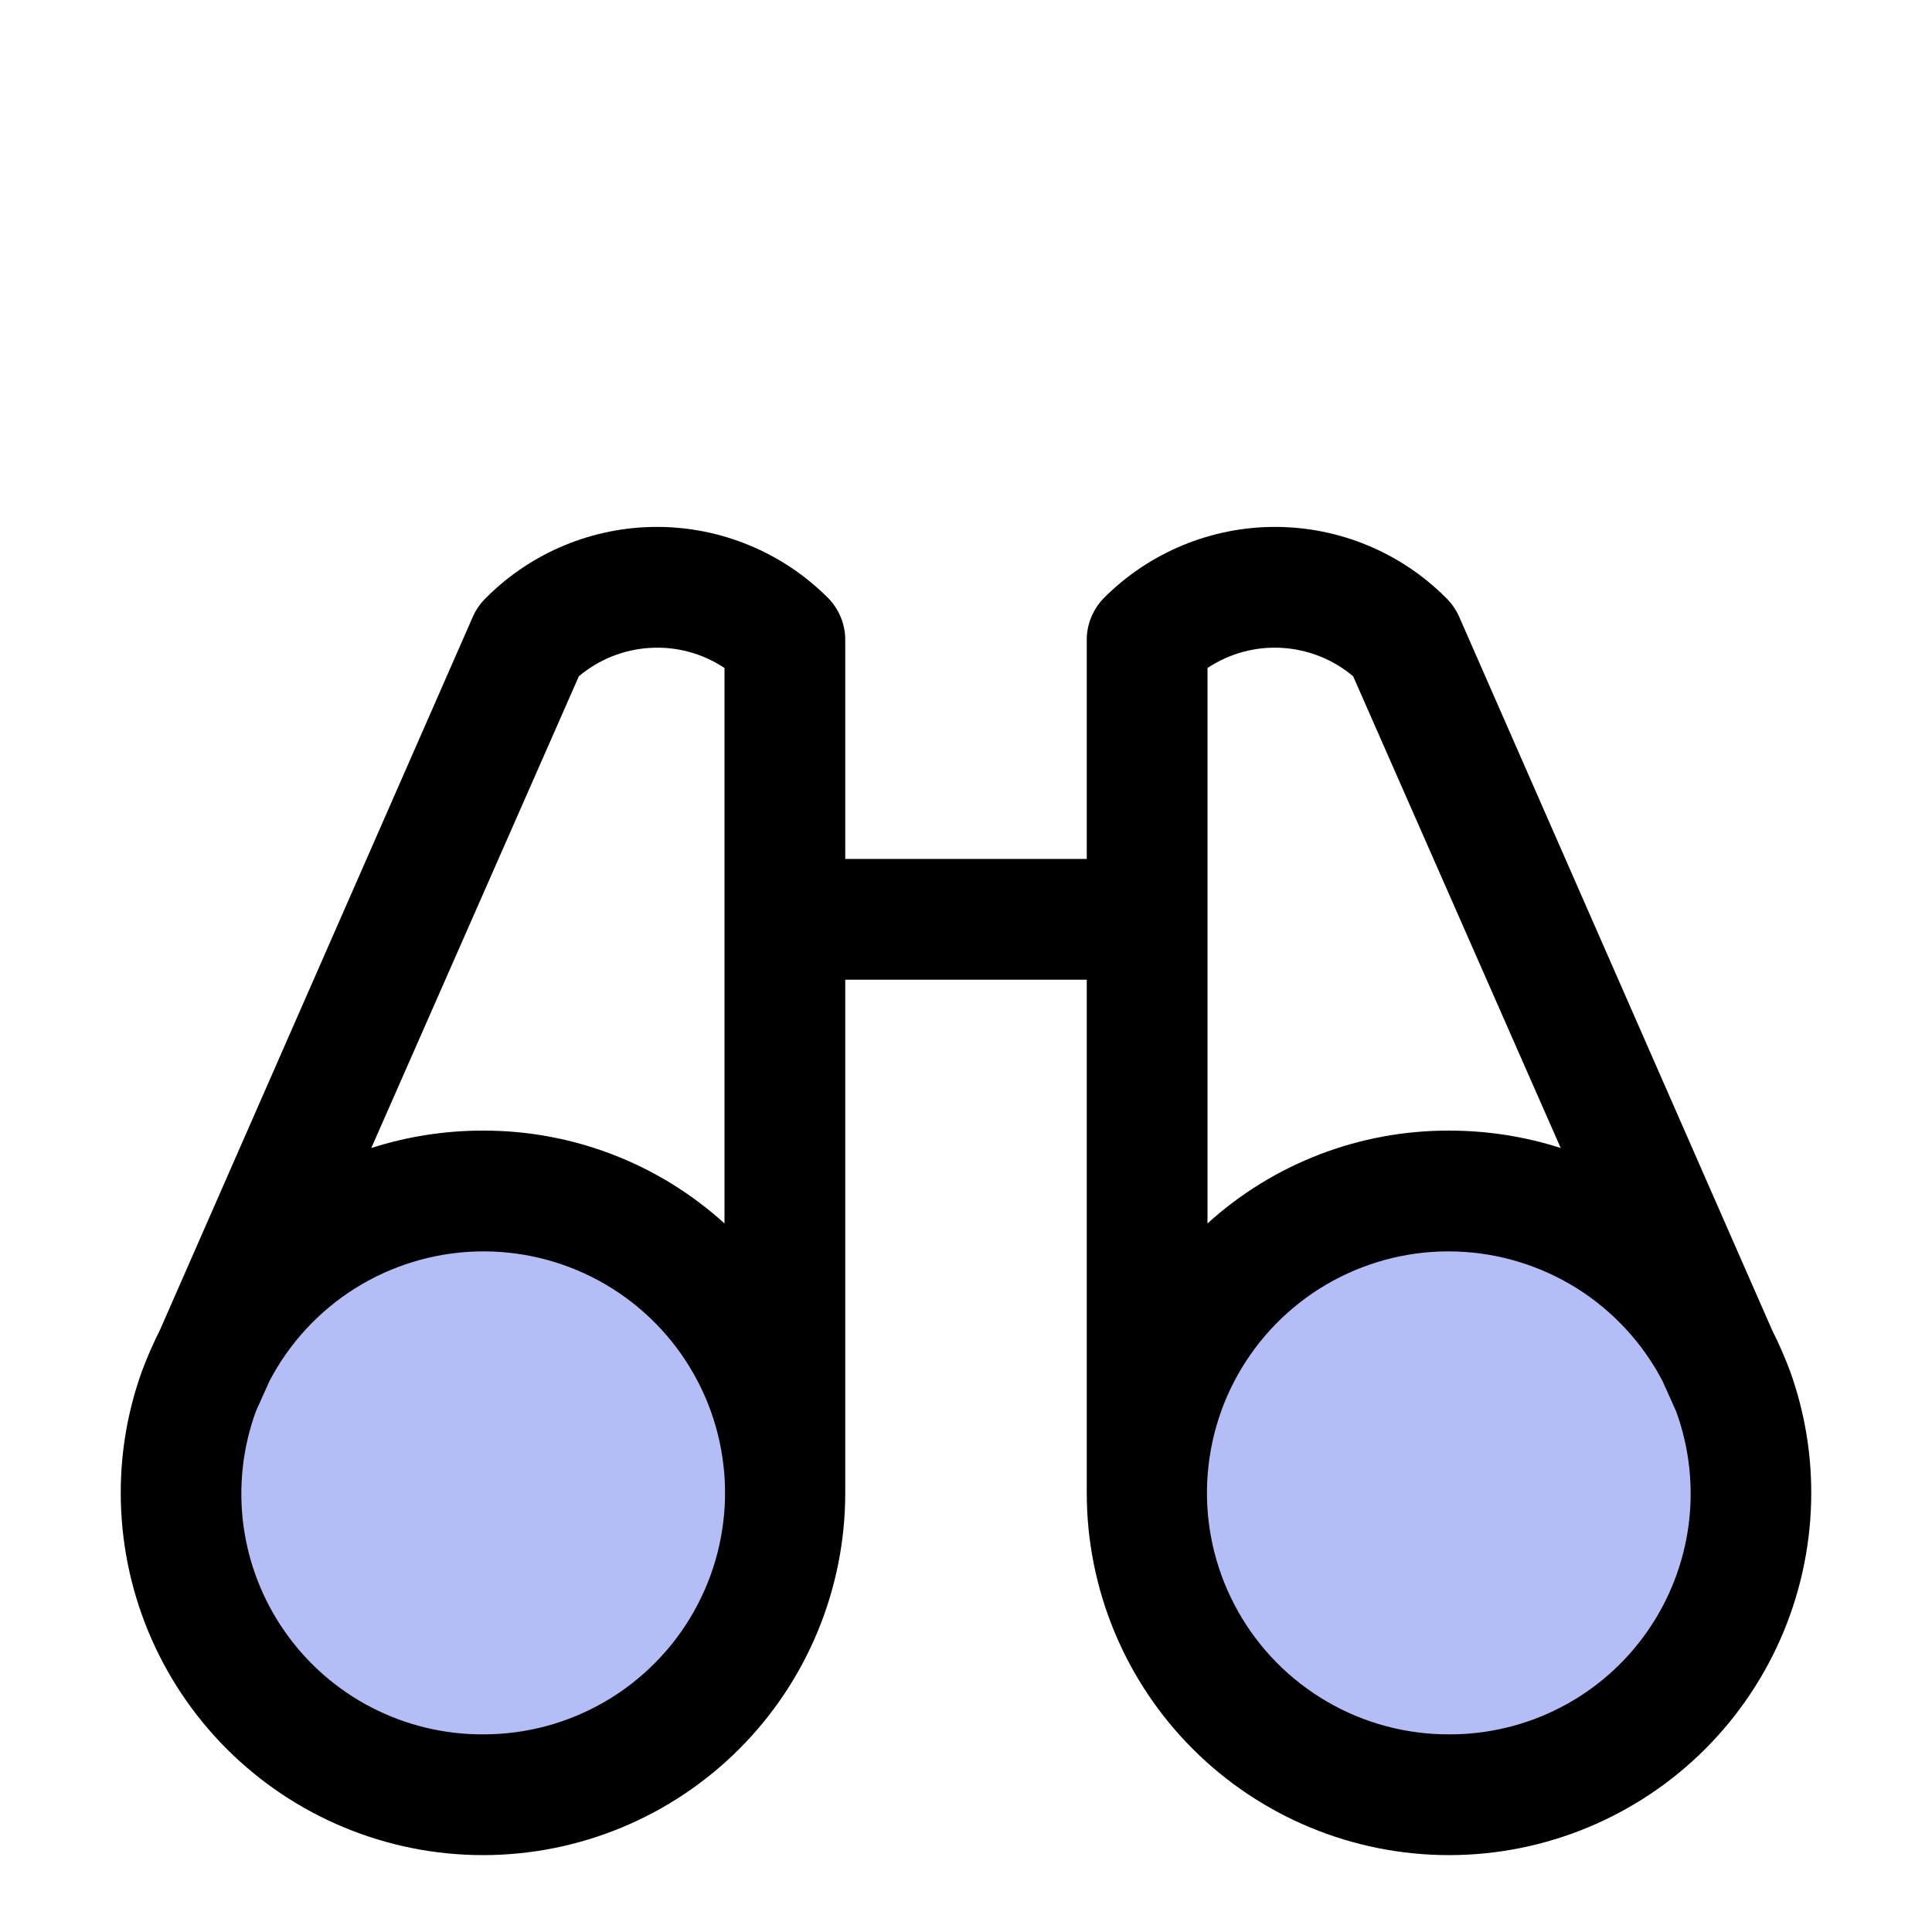 <svg width="44" height="44" viewBox="0 0 44 44" fill="none" xmlns="http://www.w3.org/2000/svg">
<path d="M17.75 33.875C17.75 35.235 17.347 36.564 16.591 37.694C15.836 38.825 14.762 39.706 13.506 40.227C12.25 40.747 10.867 40.883 9.534 40.618C8.2 40.353 6.975 39.698 6.014 38.736C5.052 37.775 4.397 36.55 4.132 35.216C3.867 33.883 4.003 32.5 4.523 31.244C5.044 29.988 5.925 28.914 7.055 28.159C8.186 27.403 9.515 27 10.875 27C12.698 27 14.447 27.724 15.736 29.014C17.026 30.303 17.75 32.052 17.75 33.875ZM32.875 27C31.515 27 30.186 27.403 29.055 28.159C27.925 28.914 27.044 29.988 26.523 31.244C26.003 32.5 25.867 33.883 26.132 35.216C26.397 36.55 27.052 37.775 28.014 38.736C28.975 39.698 30.2 40.353 31.534 40.618C32.867 40.883 34.25 40.747 35.506 40.227C36.762 39.706 37.836 38.825 38.591 37.694C39.347 36.564 39.75 35.235 39.75 33.875C39.75 32.052 39.026 30.303 37.736 29.014C36.447 27.724 34.698 27 32.875 27Z" fill="#283EEA" fill-opacity="0.34"/>
<path d="M40.769 31.232C40.649 30.91 40.511 30.594 40.356 30.287L33.223 14.027C33.152 13.873 33.053 13.733 32.931 13.615C32.42 13.103 31.814 12.697 31.146 12.42C30.478 12.143 29.762 12 29.038 12C28.315 12 27.599 12.143 26.931 12.42C26.263 12.697 25.656 13.103 25.145 13.615C25.019 13.741 24.92 13.892 24.852 14.057C24.784 14.222 24.749 14.399 24.75 14.577V19.562H19.25V14.577C19.251 14.399 19.216 14.222 19.148 14.057C19.08 13.892 18.981 13.741 18.855 13.615C18.344 13.103 17.737 12.697 17.069 12.42C16.401 12.143 15.685 12 14.962 12C14.239 12 13.522 12.143 12.854 12.42C12.186 12.697 11.58 13.103 11.069 13.615C10.947 13.733 10.848 13.873 10.777 14.027L3.644 30.287C3.489 30.594 3.351 30.91 3.231 31.232C2.912 32.12 2.749 33.056 2.75 33.999C2.75 36.187 3.619 38.286 5.166 39.833C6.714 41.38 8.812 42.249 11 42.249C13.188 42.249 15.287 41.38 16.834 39.833C18.381 38.286 19.25 36.187 19.25 33.999V22.312H24.75V33.999C24.75 36.187 25.619 38.286 27.166 39.833C28.714 41.38 30.812 42.249 33 42.249C35.188 42.249 37.286 41.38 38.834 39.833C40.381 38.286 41.25 36.187 41.25 33.999C41.251 33.056 41.088 32.12 40.769 31.232ZM13.183 15.402C13.641 15.016 14.212 14.789 14.81 14.755C15.408 14.72 16.001 14.881 16.5 15.213V27.863C14.995 26.497 13.033 25.743 11 25.749C10.137 25.748 9.278 25.881 8.456 26.145L13.183 15.402ZM11 39.499C10.117 39.502 9.246 39.292 8.462 38.887C7.677 38.482 7.003 37.893 6.495 37.17C5.987 36.448 5.661 35.614 5.544 34.739C5.428 33.863 5.525 32.973 5.827 32.143L6.136 31.455C6.587 30.59 7.261 29.86 8.087 29.341C8.914 28.823 9.864 28.533 10.839 28.502C11.814 28.471 12.78 28.701 13.638 29.166C14.496 29.632 15.214 30.318 15.719 31.153C16.224 31.988 16.497 32.943 16.512 33.919C16.526 34.895 16.28 35.857 15.8 36.706C15.32 37.556 14.622 38.262 13.778 38.753C12.935 39.244 11.976 39.501 11 39.499ZM27.5 15.213C27.999 14.881 28.592 14.72 29.19 14.755C29.788 14.789 30.359 15.016 30.817 15.402L35.544 26.145C34.722 25.881 33.863 25.748 33 25.749C30.967 25.743 29.005 26.497 27.5 27.863V15.213ZM33 39.499C32.024 39.501 31.065 39.244 30.222 38.753C29.378 38.262 28.68 37.556 28.2 36.706C27.72 35.857 27.474 34.895 27.488 33.919C27.503 32.943 27.776 31.988 28.281 31.153C28.786 30.318 29.504 29.632 30.362 29.166C31.22 28.701 32.186 28.471 33.161 28.502C34.136 28.533 35.086 28.823 35.913 29.341C36.739 29.86 37.413 30.59 37.864 31.455L38.173 32.143C38.475 32.973 38.572 33.863 38.456 34.739C38.339 35.614 38.013 36.448 37.505 37.17C36.998 37.893 36.323 38.482 35.538 38.887C34.754 39.292 33.883 39.502 33 39.499Z" fill="black"/>
</svg>
